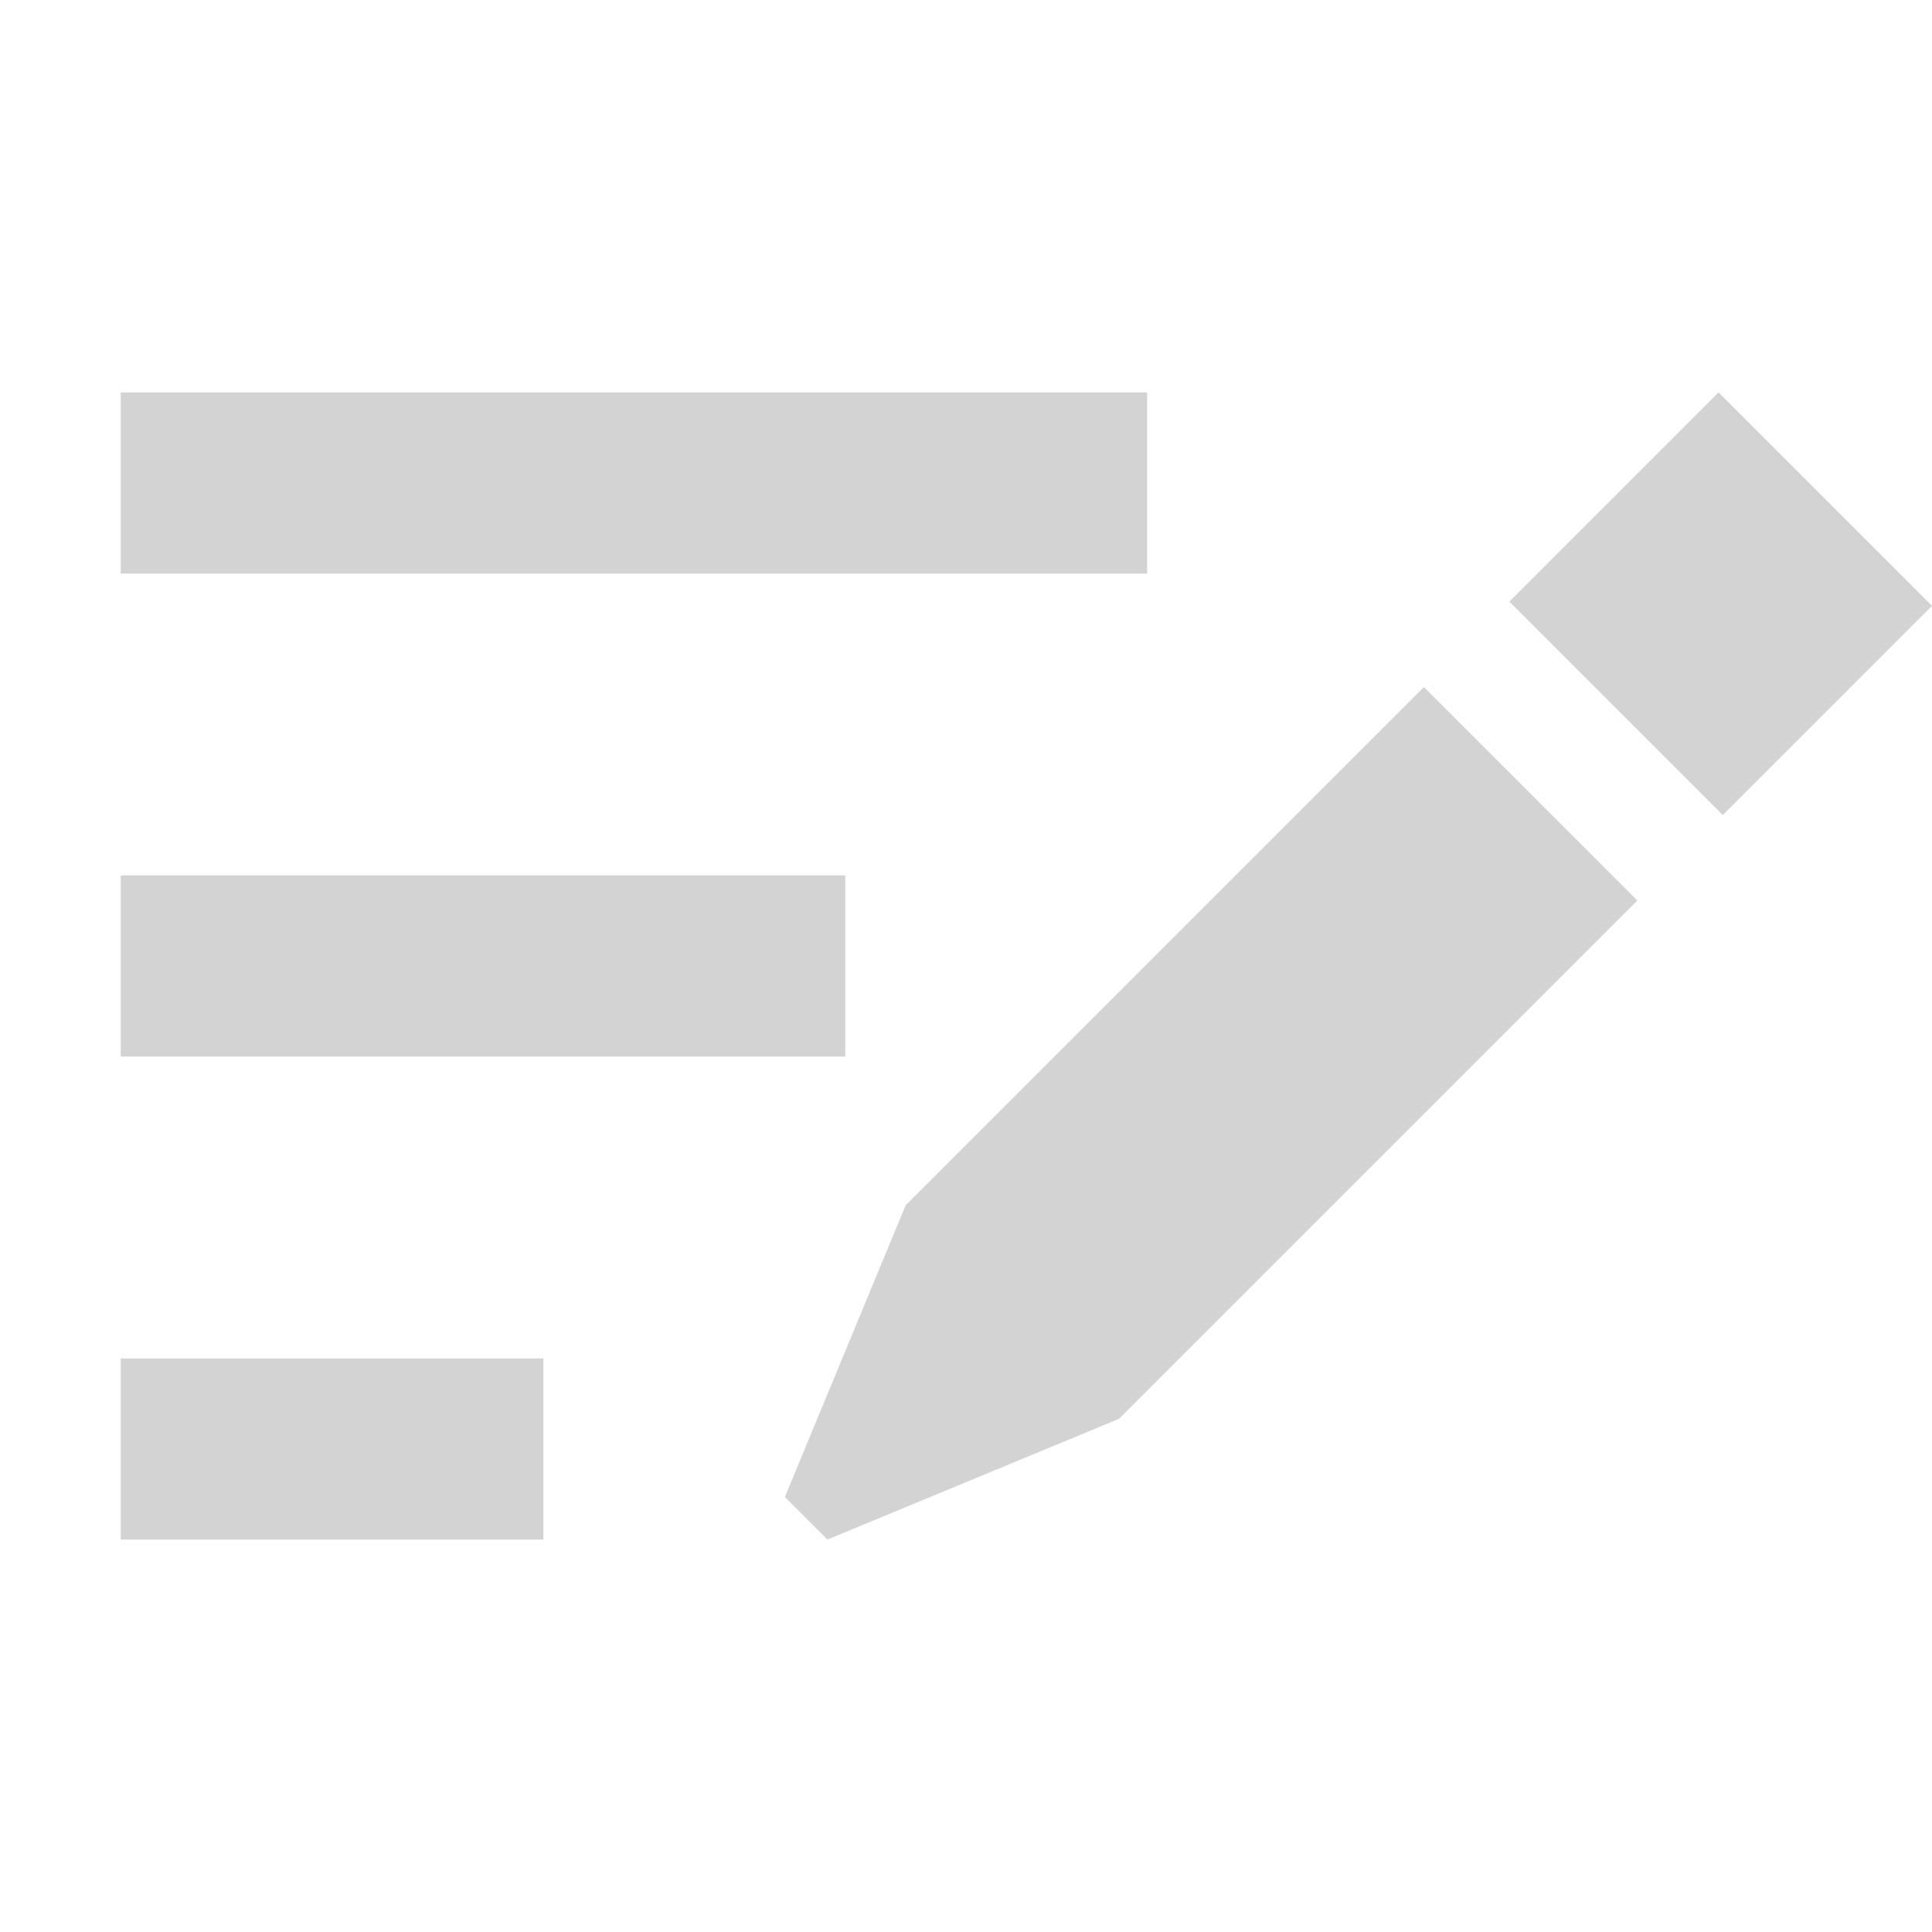 <svg xmlns="http://www.w3.org/2000/svg"  viewBox="0 0 64 64"><defs fill="#D3D3D3" /><path  d="m38,19H4v-6h34v6ZM4,51h14v-6H4v6Zm24-22H4v6h24v-6Zm2,10.93l-4,9.66,1.41,1.41,9.66-4,17.17-17.17-7.07-7.07-17.17,17.17Zm26.93-26.93l-6.93,6.93,7.07,7.07,6.93-6.93-7.07-7.07Z" fill="#D3D3D3" /></svg>